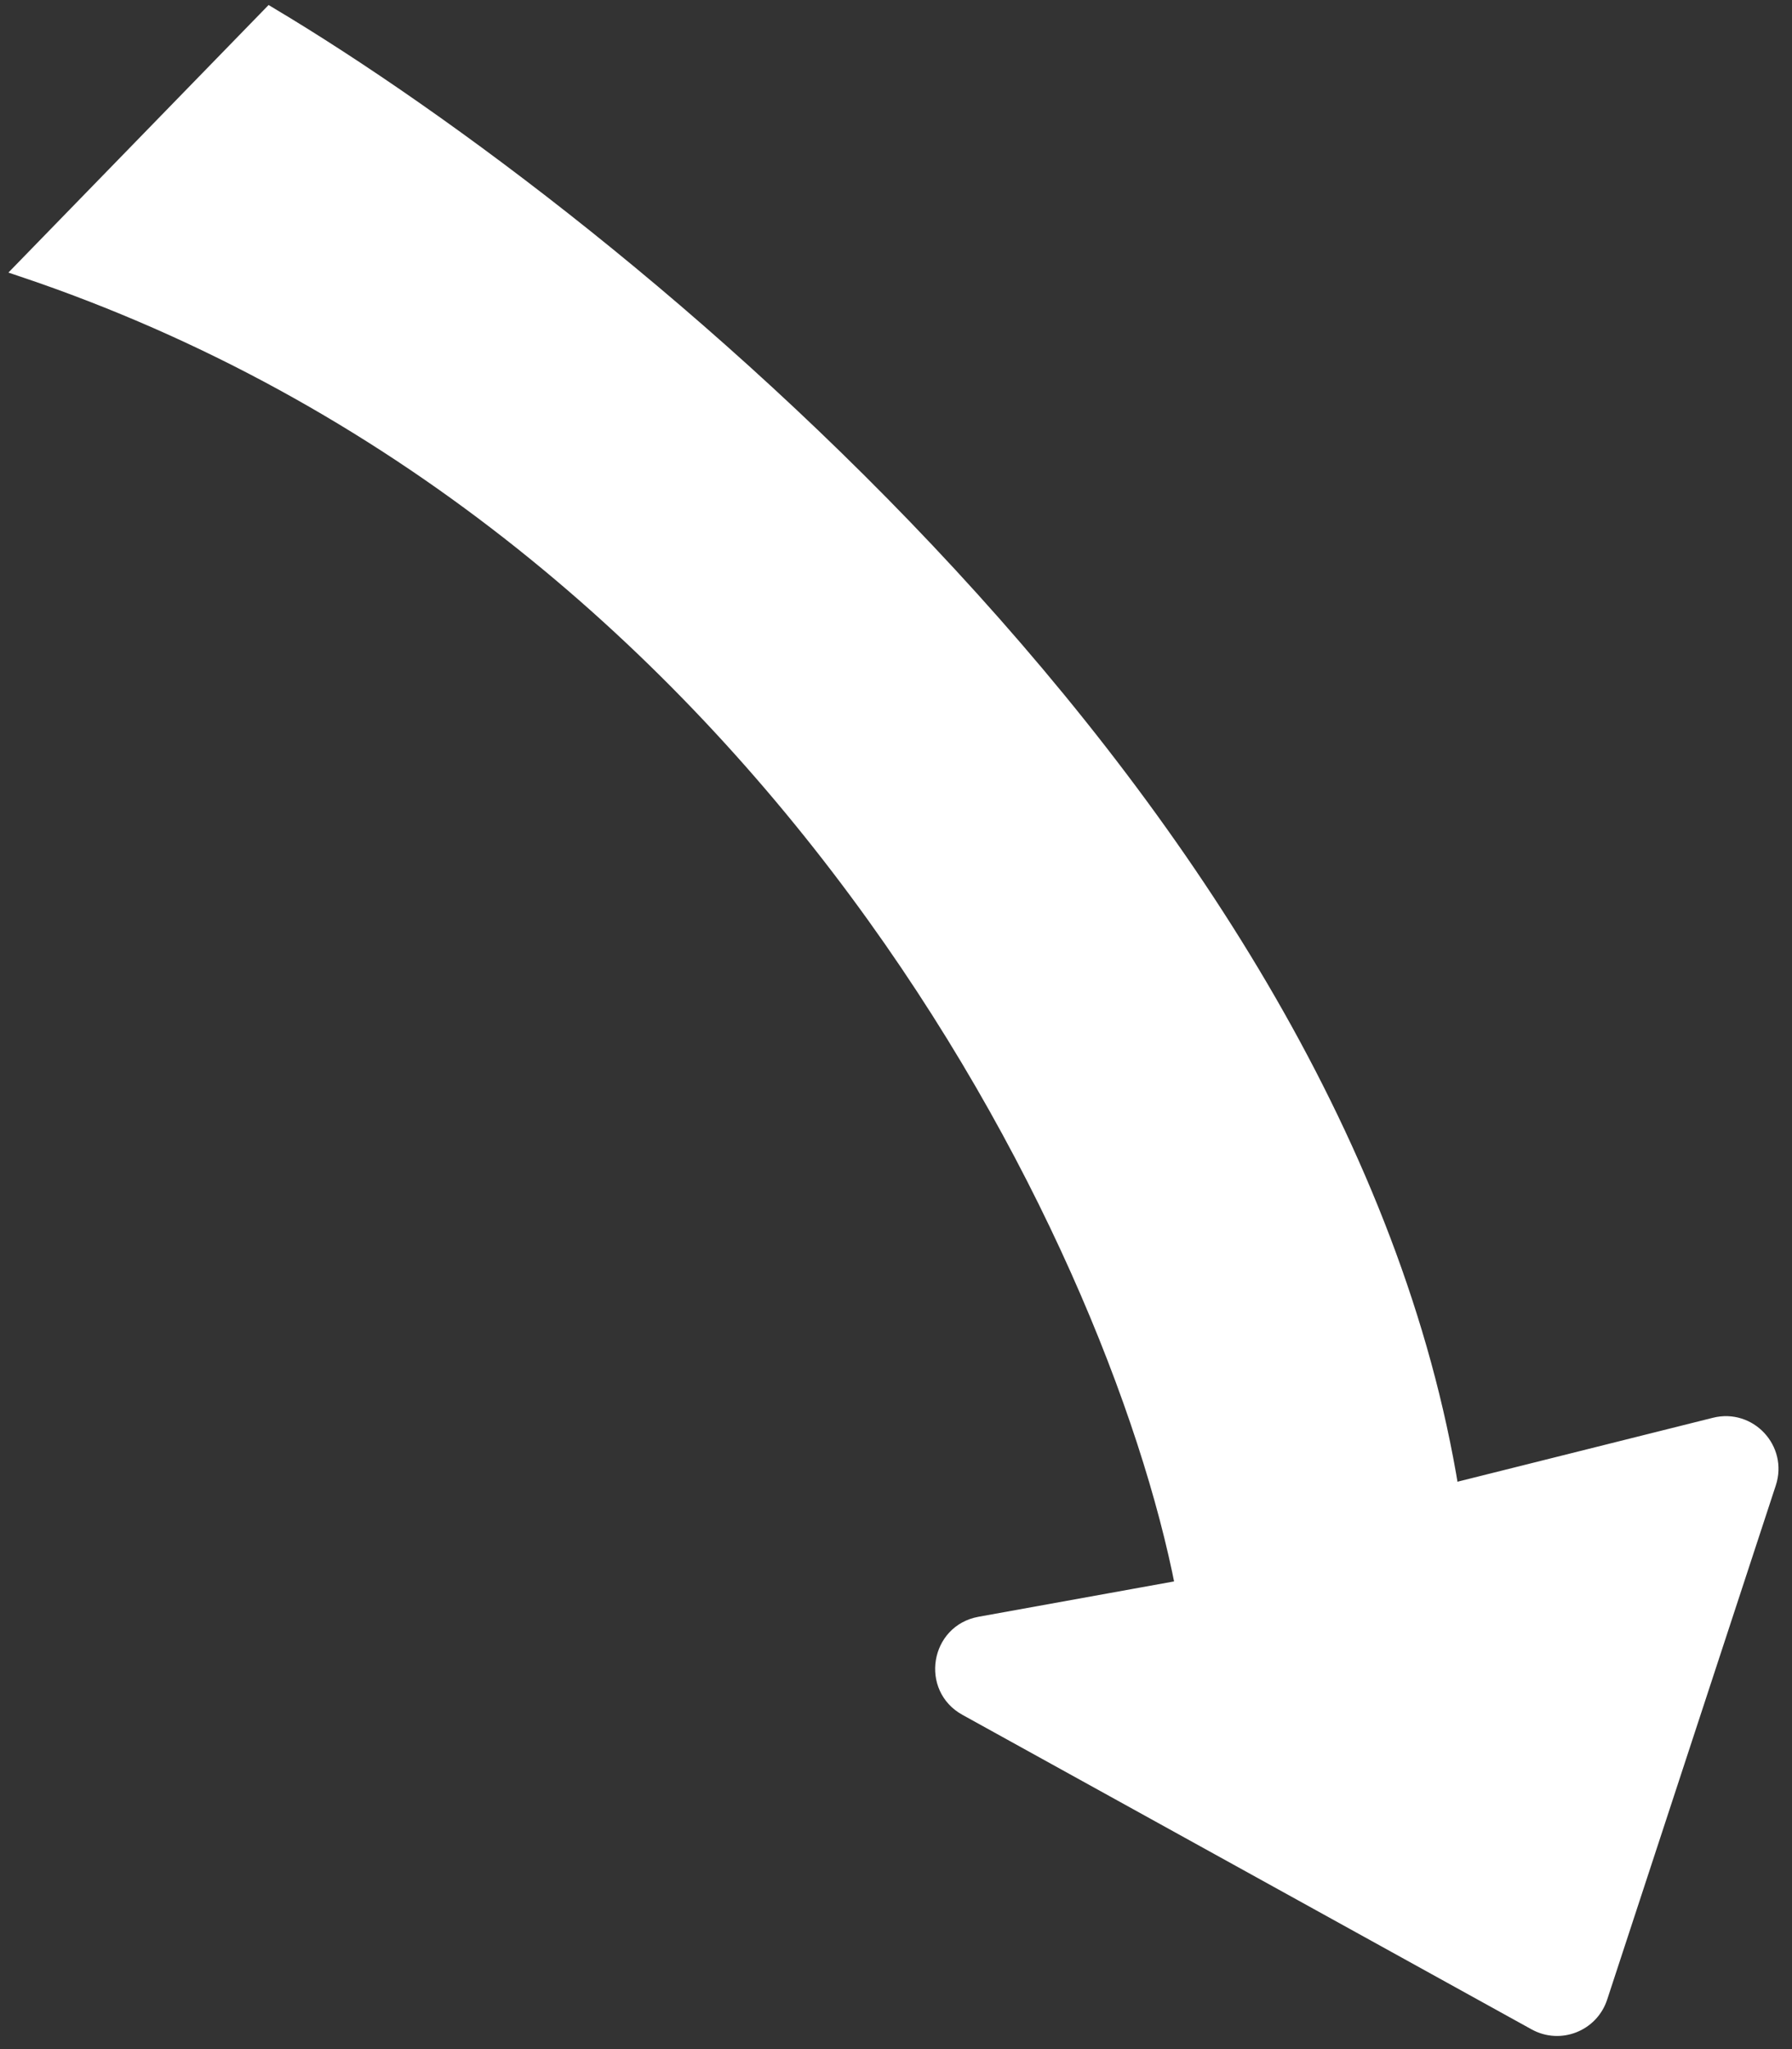 <svg width="119" height="136" viewBox="0 0 119 136" fill="none" xmlns="http://www.w3.org/2000/svg">
<rect x="0" y="0" width="119" height="136" fill="#333333" stroke="none"/>
<path d="M96.383 98.959C89.042 53.652 41.015 14.752 17.919 0.965L1.471 17.869C50.908 34.48 74.07 82.211 78.557 105.361L65.068 107.798C62.29 108.3 61.68 112.011 64.151 113.376L101.949 134.253C103.596 135.163 105.663 134.35 106.25 132.562L117.45 98.429C118.186 96.185 116.162 94.01 113.871 94.583L96.383 98.959Z" fill="white" stroke="white"/>
</svg>
